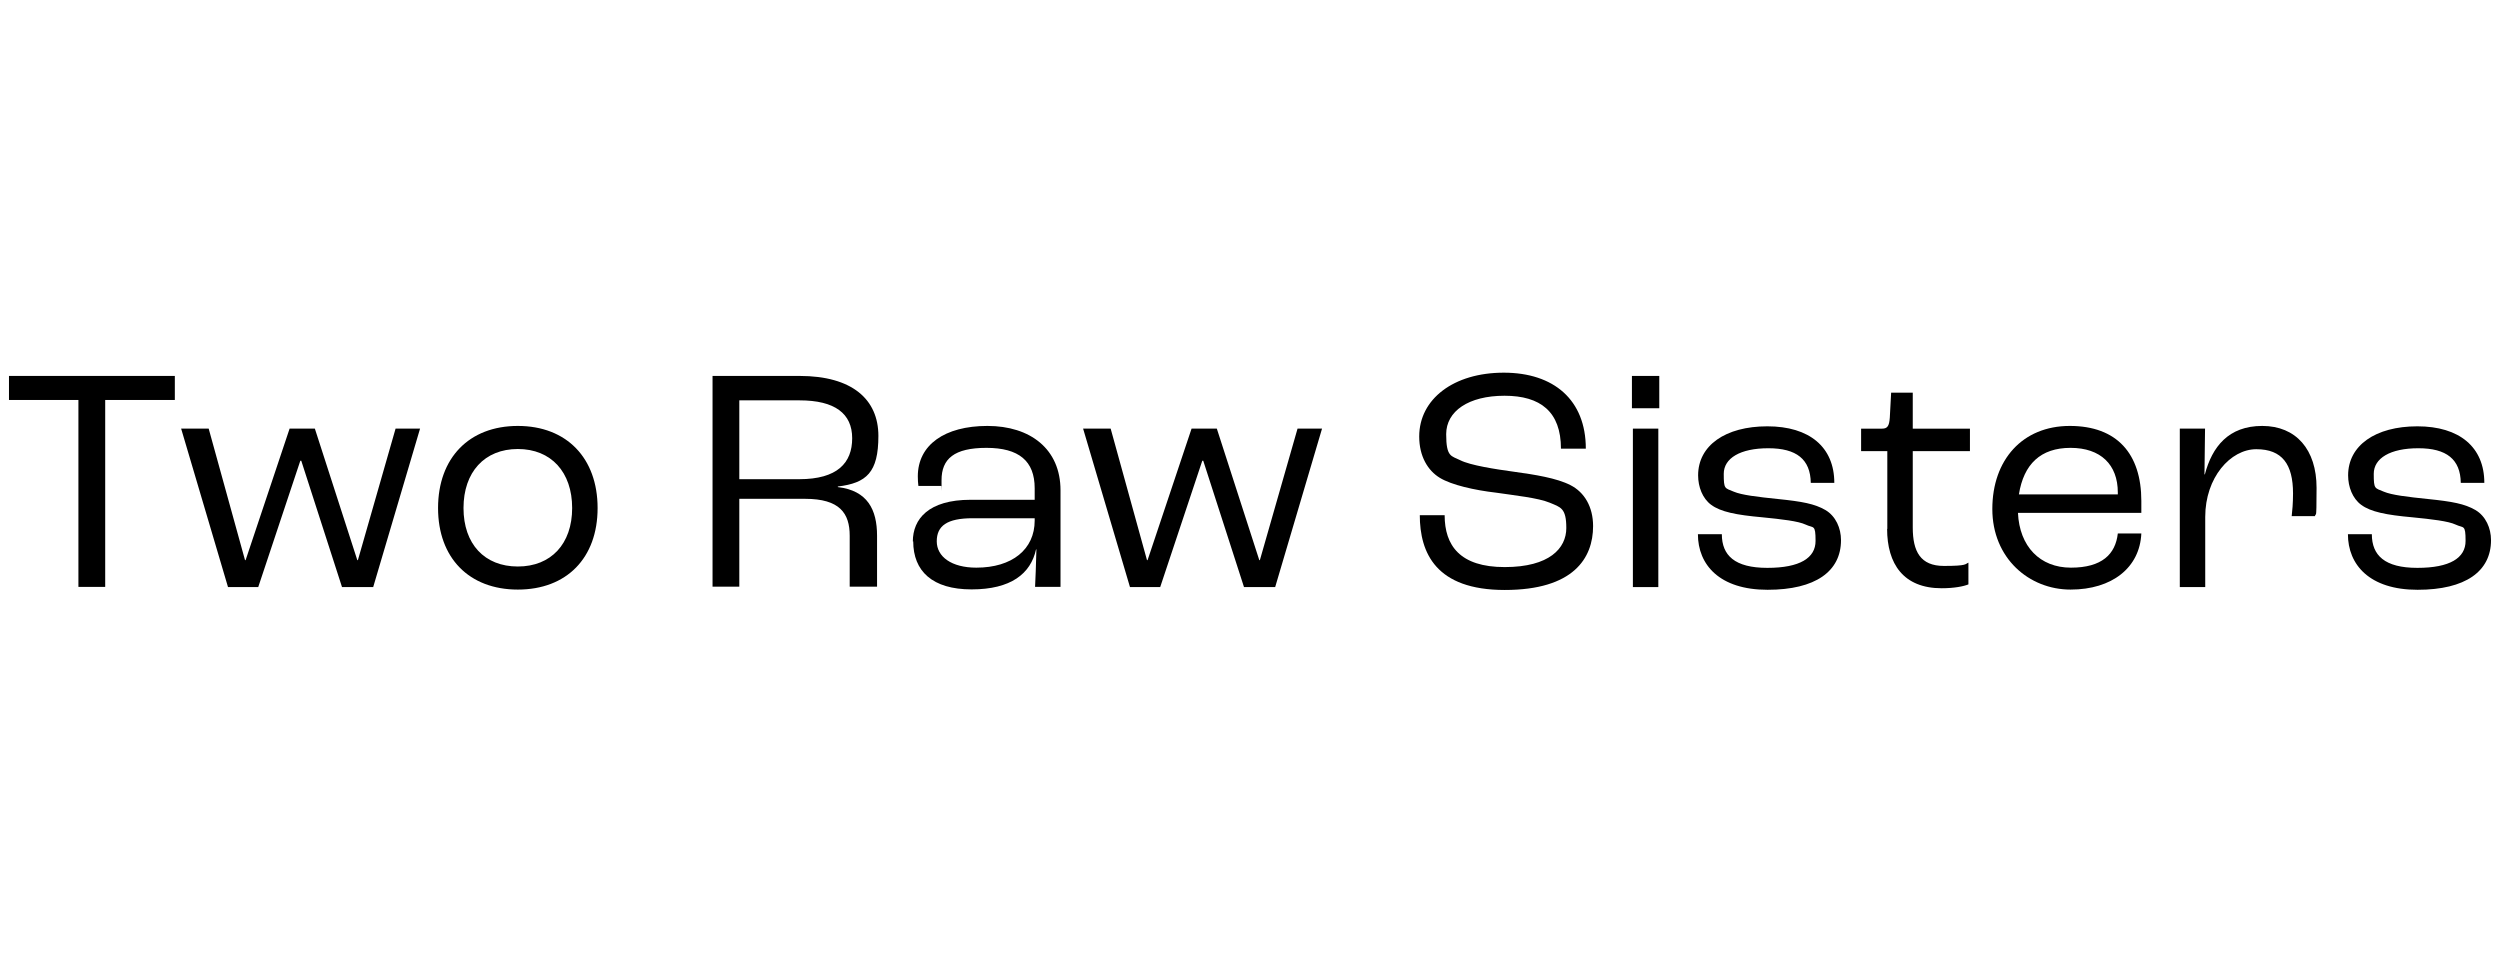 <svg xmlns="http://www.w3.org/2000/svg" fill="none" viewBox="0 0 174 67" height="67" width="174">
<path fill="black" d="M5.471 27.838H0.625V26.165H12.168V27.838H7.322V40.848H5.458V27.838H5.471Z"></path>
<path fill="black" d="M12.594 29.832H14.524L17.054 38.987H17.094L20.156 29.832H21.914L24.869 38.987H24.909L27.532 29.832H29.236L25.974 40.861H23.804L20.968 32.068H20.902L17.973 40.861H15.869L12.607 29.832H12.594Z"></path>
<path fill="black" d="M30.489 35.36C30.489 31.88 32.646 29.645 36.041 29.645C39.436 29.645 41.593 31.88 41.593 35.36C41.593 38.84 39.436 41.035 36.041 41.035C32.646 41.035 30.489 38.827 30.489 35.36ZM39.822 35.36C39.822 32.857 38.357 31.251 36.041 31.251C33.724 31.251 32.26 32.857 32.26 35.36C32.26 37.863 33.724 39.429 36.041 39.429C38.357 39.429 39.822 37.85 39.822 35.36Z"></path>
<path fill="black" d="M49.593 26.165H55.65C59.312 26.165 61.136 27.798 61.136 30.341C61.136 32.884 60.31 33.62 58.313 33.861V33.901C60.377 34.142 61.043 35.467 61.043 37.287V40.834H59.139V37.287C59.139 35.721 58.446 34.718 56.036 34.718H51.456V40.834H49.593V26.165ZM55.624 33.352C58.287 33.352 59.312 32.215 59.312 30.502C59.312 28.788 58.114 27.865 55.65 27.865H51.456V33.352H55.637H55.624Z"></path>
<path fill="black" d="M63.533 37.689C63.533 36.123 64.625 34.785 67.554 34.785H72.014V33.982C72.014 32.081 70.909 31.171 68.659 31.171C66.409 31.171 65.531 31.934 65.531 33.419C65.531 34.905 65.531 33.647 65.557 33.821H63.92C63.893 33.66 63.88 33.352 63.88 33.152C63.88 30.97 65.744 29.645 68.726 29.645C71.708 29.645 73.812 31.251 73.812 34.129V40.848H72.041C72.068 40.339 72.108 39.309 72.134 38.238H72.108C71.735 39.938 70.35 41.022 67.621 41.022C64.891 41.022 63.56 39.75 63.56 37.676L63.533 37.689ZM72.014 36.23V36.069H67.701C65.903 36.069 65.198 36.605 65.198 37.676C65.198 38.746 66.223 39.509 67.954 39.509C70.444 39.509 72.014 38.238 72.014 36.23Z"></path>
<path fill="black" d="M75.371 29.832H77.302L79.831 38.987H79.871L82.933 29.832H84.691L87.647 38.987H87.687L90.309 29.832H92.014L88.752 40.861H86.582L83.746 32.068H83.679L80.75 40.861H78.646L75.384 29.832H75.371Z"></path>
<path fill="black" d="M98.817 35.856H100.547C100.547 37.97 101.613 39.469 104.728 39.469C107.844 39.469 109.015 38.158 109.015 36.752C109.015 35.347 108.616 35.307 107.857 34.986C107.058 34.651 105.394 34.477 104.129 34.29C102.624 34.116 101.027 33.754 100.215 33.259C99.376 32.751 98.777 31.76 98.777 30.381C98.777 27.772 101.173 25.938 104.661 25.938C108.15 25.938 110.373 27.838 110.373 31.225H108.642C108.642 28.655 107.218 27.544 104.715 27.544C102.212 27.544 100.654 28.615 100.654 30.221C100.654 31.827 101.013 31.72 101.626 32.028C102.331 32.389 104.089 32.657 105.354 32.831C106.818 33.032 108.349 33.273 109.308 33.768C110.28 34.263 110.879 35.28 110.879 36.618C110.879 38.854 109.508 41.062 104.728 41.062C99.948 41.062 98.817 38.492 98.817 35.842V35.856Z"></path>
<path fill="black" d="M113.582 26.165H115.486V28.414H113.582V26.165ZM113.649 29.832H115.419V40.861H113.649V29.832Z"></path>
<path fill="black" d="M118.202 37.181H119.84C119.84 38.653 120.732 39.523 123.008 39.523C125.285 39.523 126.363 38.827 126.363 37.649C126.363 36.471 126.23 36.779 125.671 36.511C125.165 36.271 124.007 36.137 122.649 36.003C120.851 35.842 119.76 35.628 119.094 35.133C118.495 34.691 118.189 33.888 118.189 33.085C118.189 31.011 120.079 29.672 123.008 29.672C125.937 29.672 127.668 31.118 127.668 33.607H126.031C126.004 31.961 125.032 31.198 123.075 31.198C121.118 31.198 119.973 31.894 119.973 32.978C119.973 34.062 120.039 33.955 120.678 34.223C121.211 34.45 122.303 34.584 123.741 34.731C125.445 34.905 126.297 35.066 127.042 35.494C127.775 35.923 128.134 36.766 128.134 37.596C128.134 39.764 126.363 41.049 123.022 41.049C119.68 41.049 118.175 39.309 118.175 37.181H118.202Z"></path>
<path fill="black" d="M131.357 36.819V31.399H129.533V29.833H130.997C131.357 29.833 131.49 29.659 131.53 29.07L131.623 27.33H133.128V29.833H137.108V31.399H133.128V36.712C133.128 38.385 133.66 39.389 135.298 39.389C136.935 39.389 136.762 39.255 137.002 39.161V40.674C136.669 40.808 136.03 40.942 135.138 40.942C132.475 40.942 131.343 39.242 131.343 36.806L131.357 36.819Z"></path>
<path fill="black" d="M149.037 35.695H140.45C140.556 38.037 141.981 39.509 144.138 39.509C146.295 39.509 147.24 38.572 147.4 37.127H149.037C148.931 39.509 147 41.035 144.111 41.035C141.222 41.035 138.666 38.853 138.666 35.427C138.666 32.001 140.769 29.645 144.058 29.645C147.346 29.645 149.037 31.586 149.037 34.865V35.695ZM147.4 34.276C147.4 32.335 146.201 31.171 144.111 31.171C142.021 31.171 140.849 32.309 140.516 34.41H147.4V34.276Z"></path>
<path fill="black" d="M151.7 29.832H153.471L153.431 33.018H153.458C153.964 31.104 155.095 29.645 157.452 29.645C159.808 29.645 161.233 31.291 161.233 33.955C161.233 36.618 161.167 35.521 161.127 35.922H159.502C159.542 35.588 159.595 35.026 159.595 34.343C159.595 32.309 158.837 31.265 157.039 31.265C155.242 31.265 153.484 33.232 153.484 35.976V40.861H151.714V29.832H151.7Z"></path>
<path fill="black" d="M163.443 37.181H165.08C165.08 38.653 165.972 39.523 168.249 39.523C170.526 39.523 171.604 38.827 171.604 37.649C171.604 36.471 171.471 36.779 170.912 36.511C170.406 36.271 169.248 36.137 167.89 36.003C166.092 35.842 165 35.628 164.335 35.133C163.736 34.691 163.429 33.888 163.429 33.085C163.429 31.011 165.32 29.672 168.249 29.672C171.178 29.672 172.909 31.118 172.909 33.607H171.271C171.245 31.961 170.273 31.198 168.316 31.198C166.358 31.198 165.213 31.894 165.213 32.978C165.213 34.062 165.28 33.955 165.919 34.223C166.452 34.45 167.543 34.584 168.981 34.731C170.686 34.905 171.538 35.066 172.283 35.494C173.015 35.923 173.375 36.766 173.375 37.596C173.375 39.764 171.604 41.049 168.262 41.049C164.921 41.049 163.416 39.309 163.416 37.181H163.443Z"></path>
</svg>
